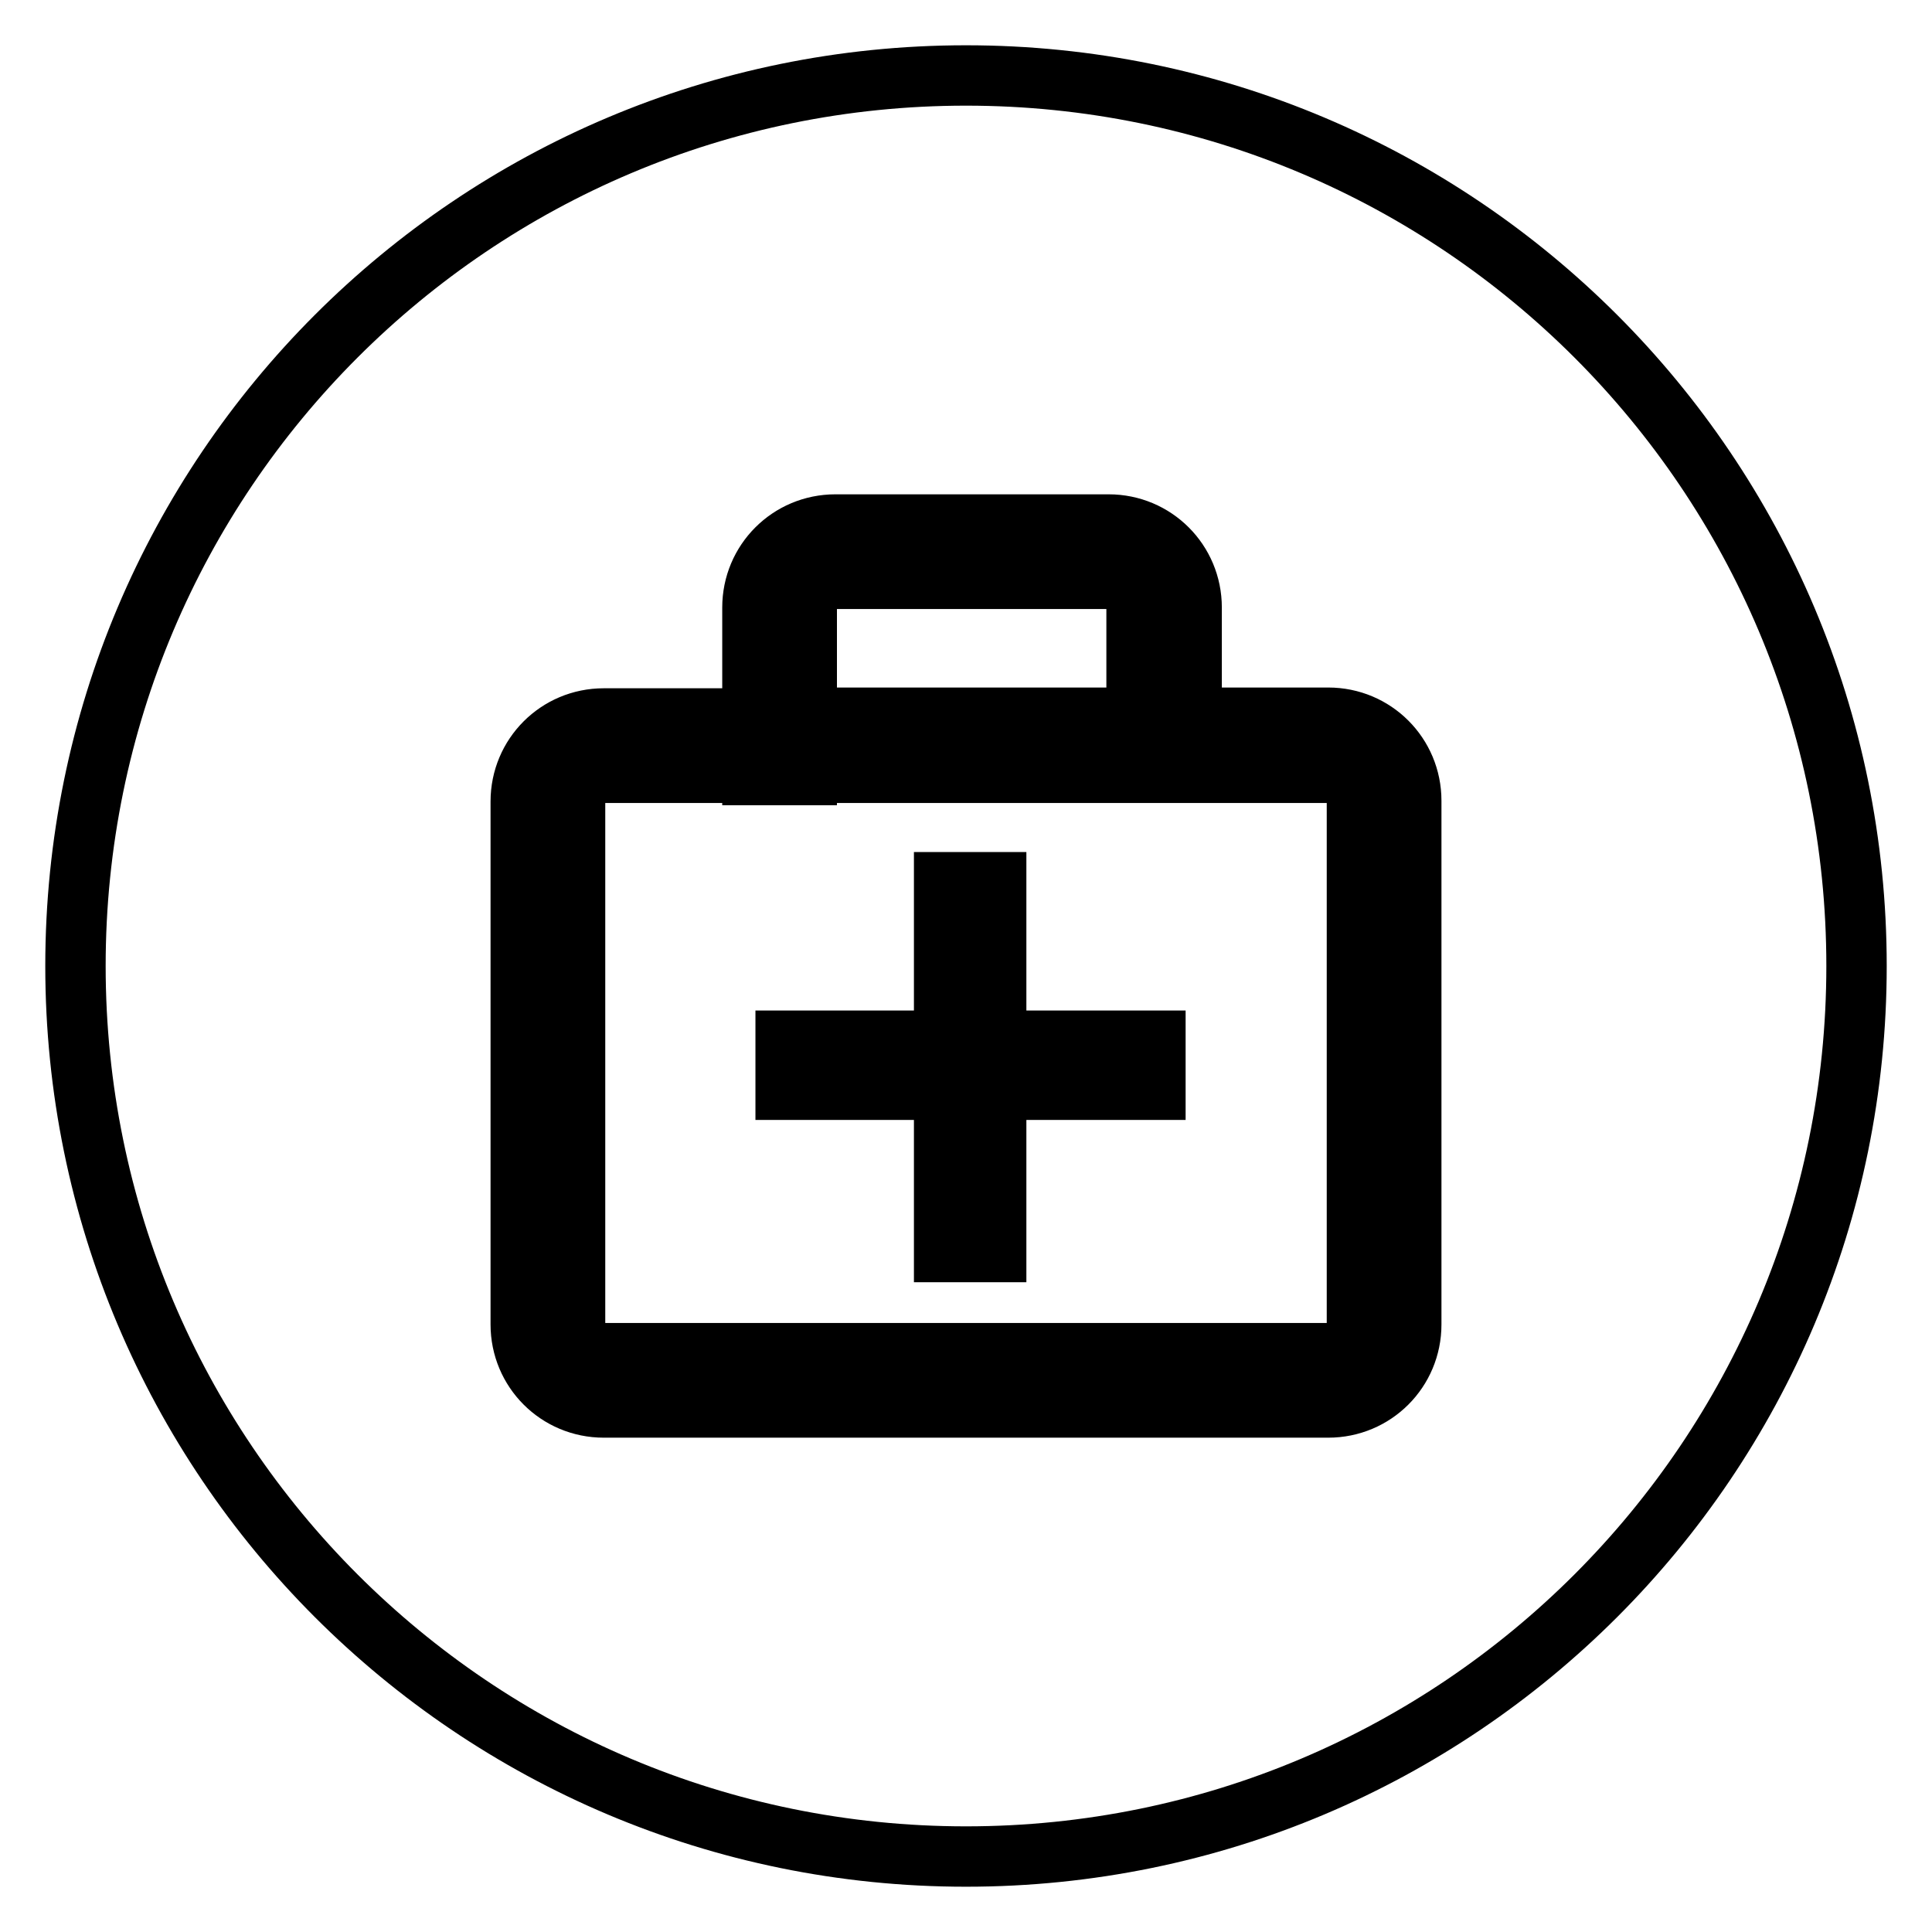 <?xml version="1.0" encoding="utf-8"?>
<!-- Svg Vector Icons : http://www.onlinewebfonts.com/icon -->
<!DOCTYPE svg PUBLIC "-//W3C//DTD SVG 1.1//EN" "http://www.w3.org/Graphics/SVG/1.1/DTD/svg11.dtd">
<svg version="1.1" xmlns="http://www.w3.org/2000/svg" xmlns:xlink="http://www.w3.org/1999/xlink" x="0px" y="0px" viewBox="0 0 256 256" enable-background="new 0 0 256 256" xml:space="preserve">
<g><g><path stroke-width="8" fill-opacity="0" stroke="#000000"  d="M150.7,80.5c0-2.1-1.7-3.8-3.8-3.8h-36.2c-2.1,0-3.8,1.7-3.8,3.8v14.6h43.7V80.5z"/><path stroke-width="8" fill-opacity="0" stroke="#000000"  d="M176,102.4h-69.1v0.3h-7.2v-0.3H80c-2.1,0-3.8,1.7-3.8,3.8v69.3c0,2.1,1.7,3.8,3.8,3.8h96c2.1,0,3.8-1.7,3.8-3.8v-69.3C179.8,104.1,178.1,102.4,176,102.4z M153.1,144.4h-21.1v21.5h-6.9v-21.5h-21v-6.5h21v-21h6.9v21h21.1V144.4z"/><path stroke-width="8" fill-opacity="0" stroke="#000000"  d="M128,10C62.8,10,10,62.8,10,128c0,65.2,52.8,118,118,118c65.2,0,118-52.8,118-118C246,62.8,193.2,10,128,10z M187,175.5c0,6.1-4.9,11-11,11H80c-6.1,0-11-4.9-11-11v-69.3c0-6.1,4.9-11,11-11h19.7V80.5c0-6.1,4.9-11,11-11h36.2c6.1,0,11,4.9,11,11v14.6H176c6.1,0,11,4.9,11,11V175.5L187,175.5z"/></g></g>
</svg>